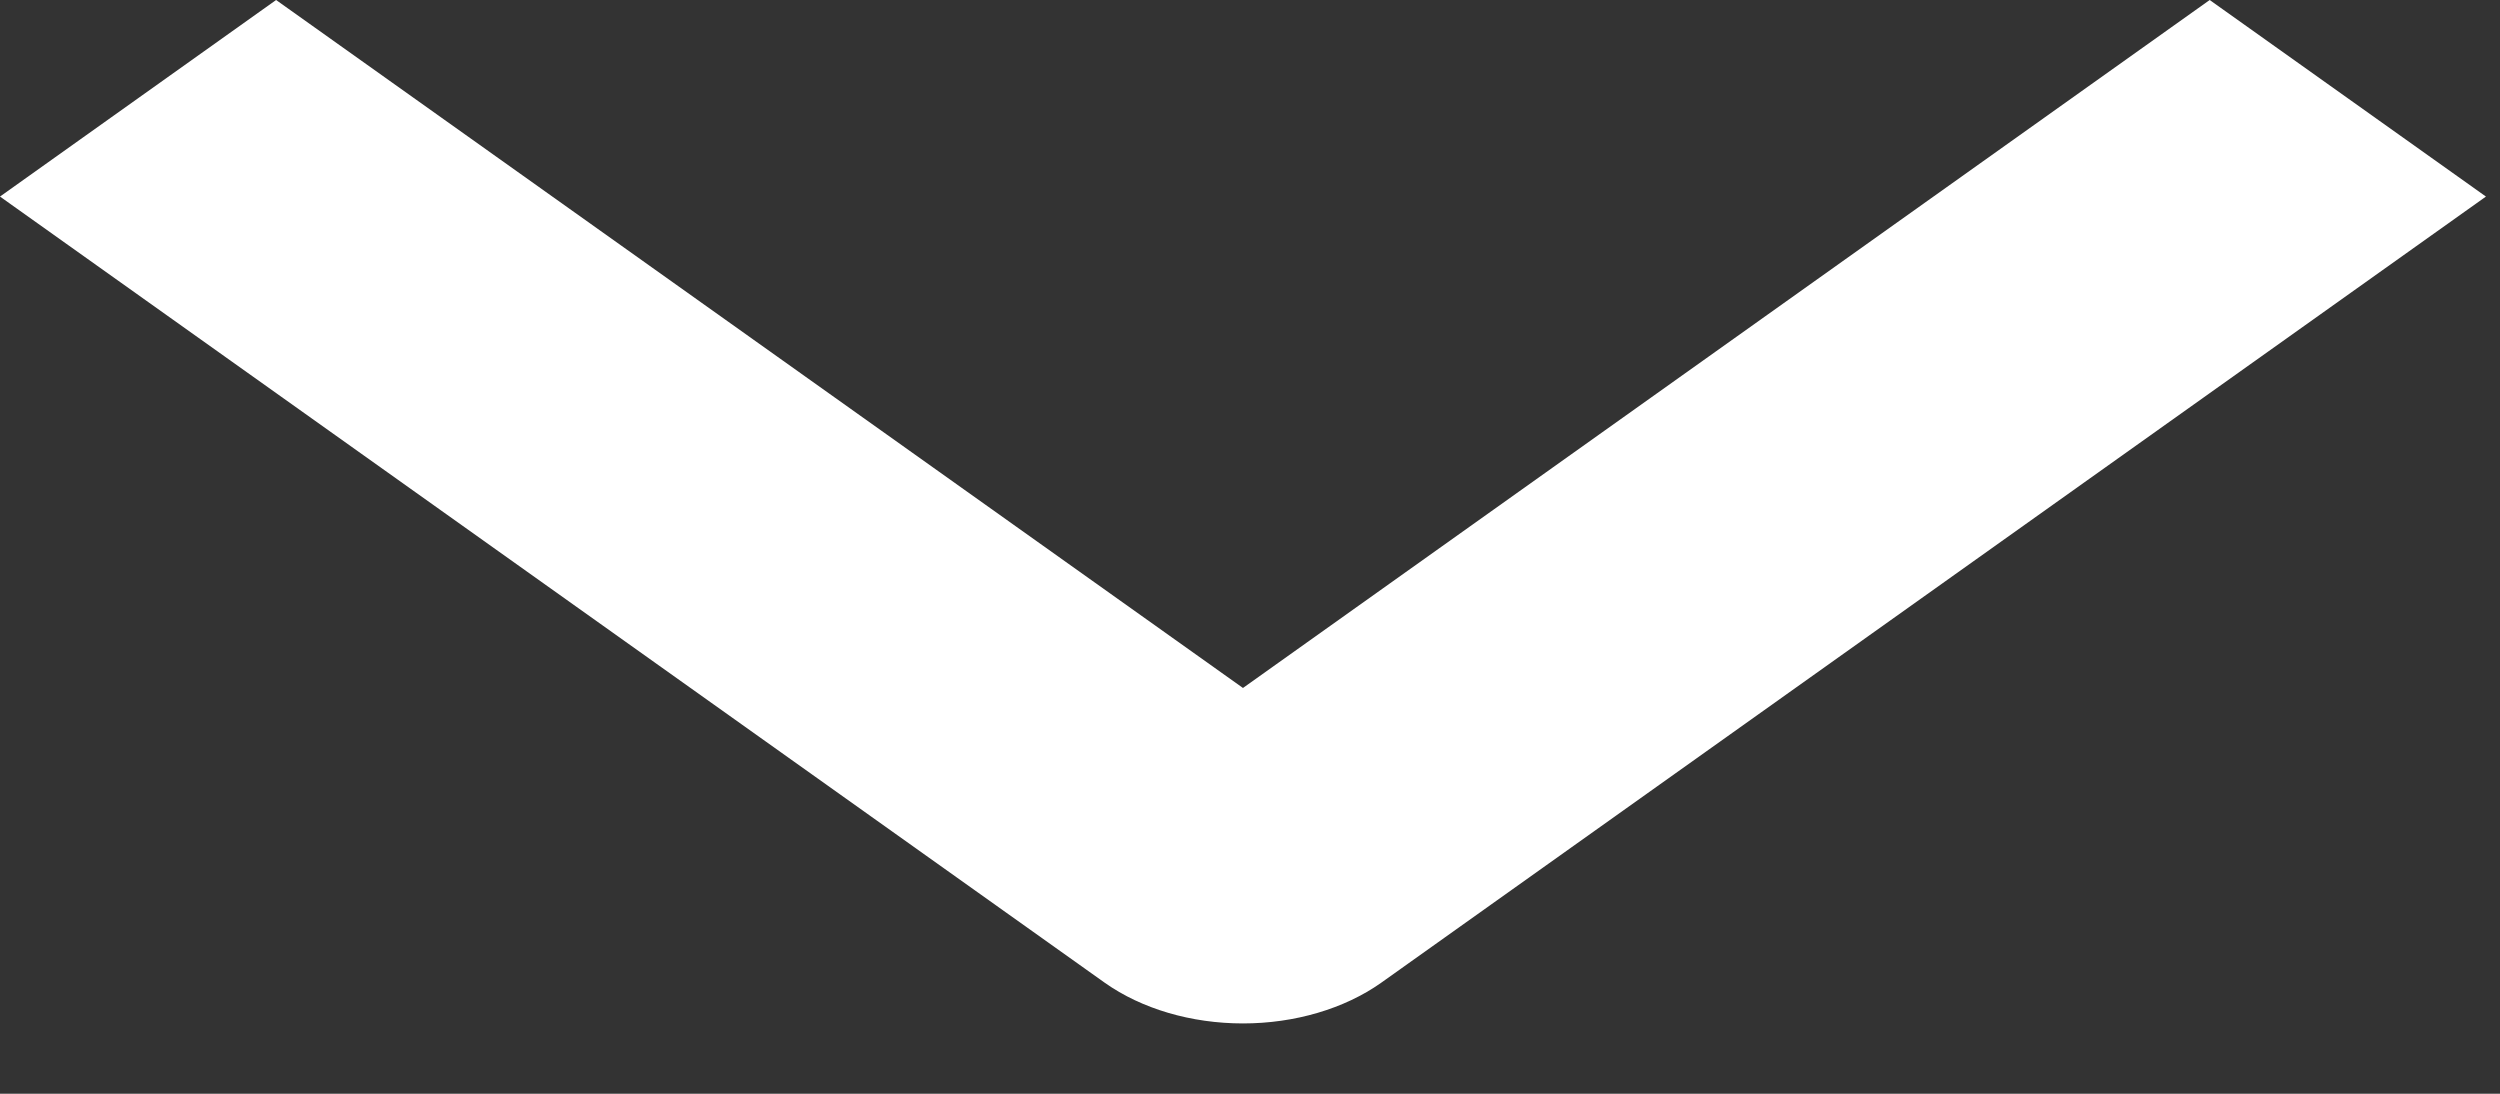 <svg width="16" height="7" viewBox="0 0 16 7" fill="none" xmlns="http://www.w3.org/2000/svg">
<rect x="0" y="0" width="16" height="7" fill="#333333" stroke="none"/>
<path fill-rule="evenodd" clip-rule="evenodd" d="M7.071 6.29L-8.86917e-05 1.258L1.767 0L7.955 4.403L14.142 0L15.91 1.258L8.839 6.29C8.604 6.456 8.286 6.55 7.955 6.55C7.623 6.55 7.306 6.456 7.071 6.29Z" fill="white"/>
</svg>
